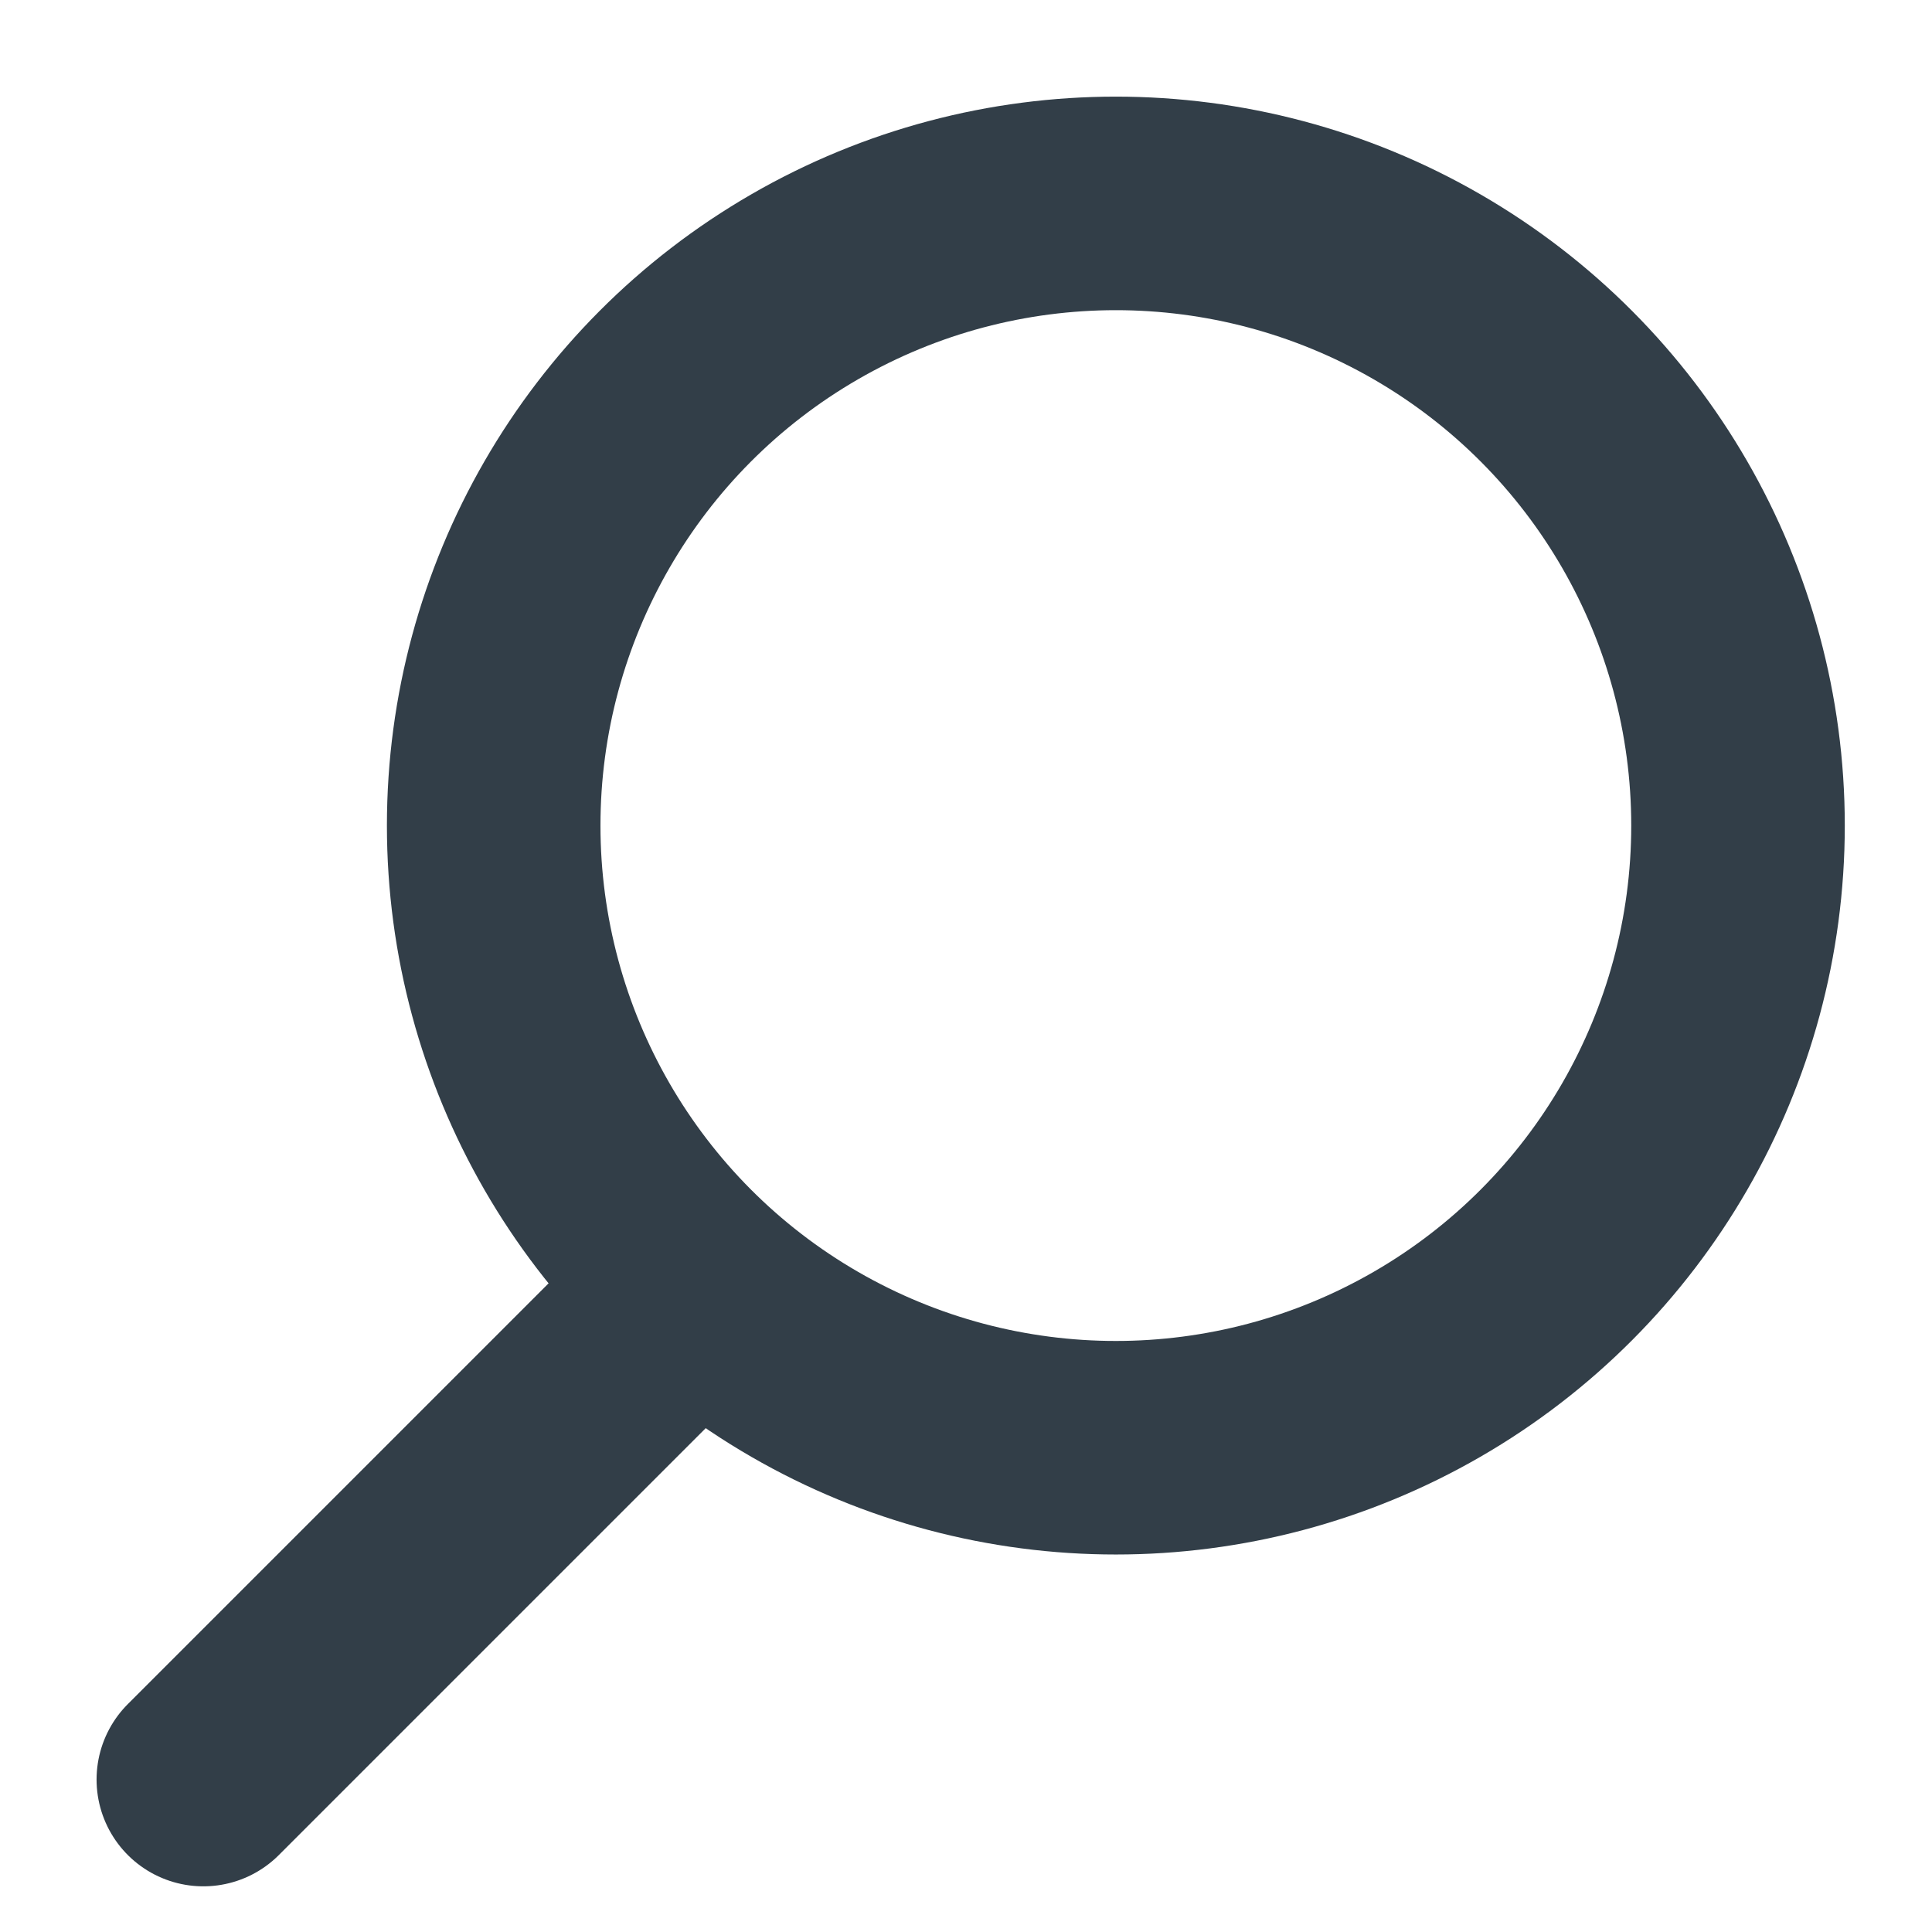 <svg width="32" height="32" viewBox="0 0 32 32" fill="none" xmlns="http://www.w3.org/2000/svg">
<path d="M3.368 29.475L10.925 21.918" stroke="#323E48" stroke-width="3.537" stroke-linecap="round"/>
<circle cx="18.482" cy="13.674" r="10.305" stroke="#323E48" stroke-width="3.537"/>
</svg>

